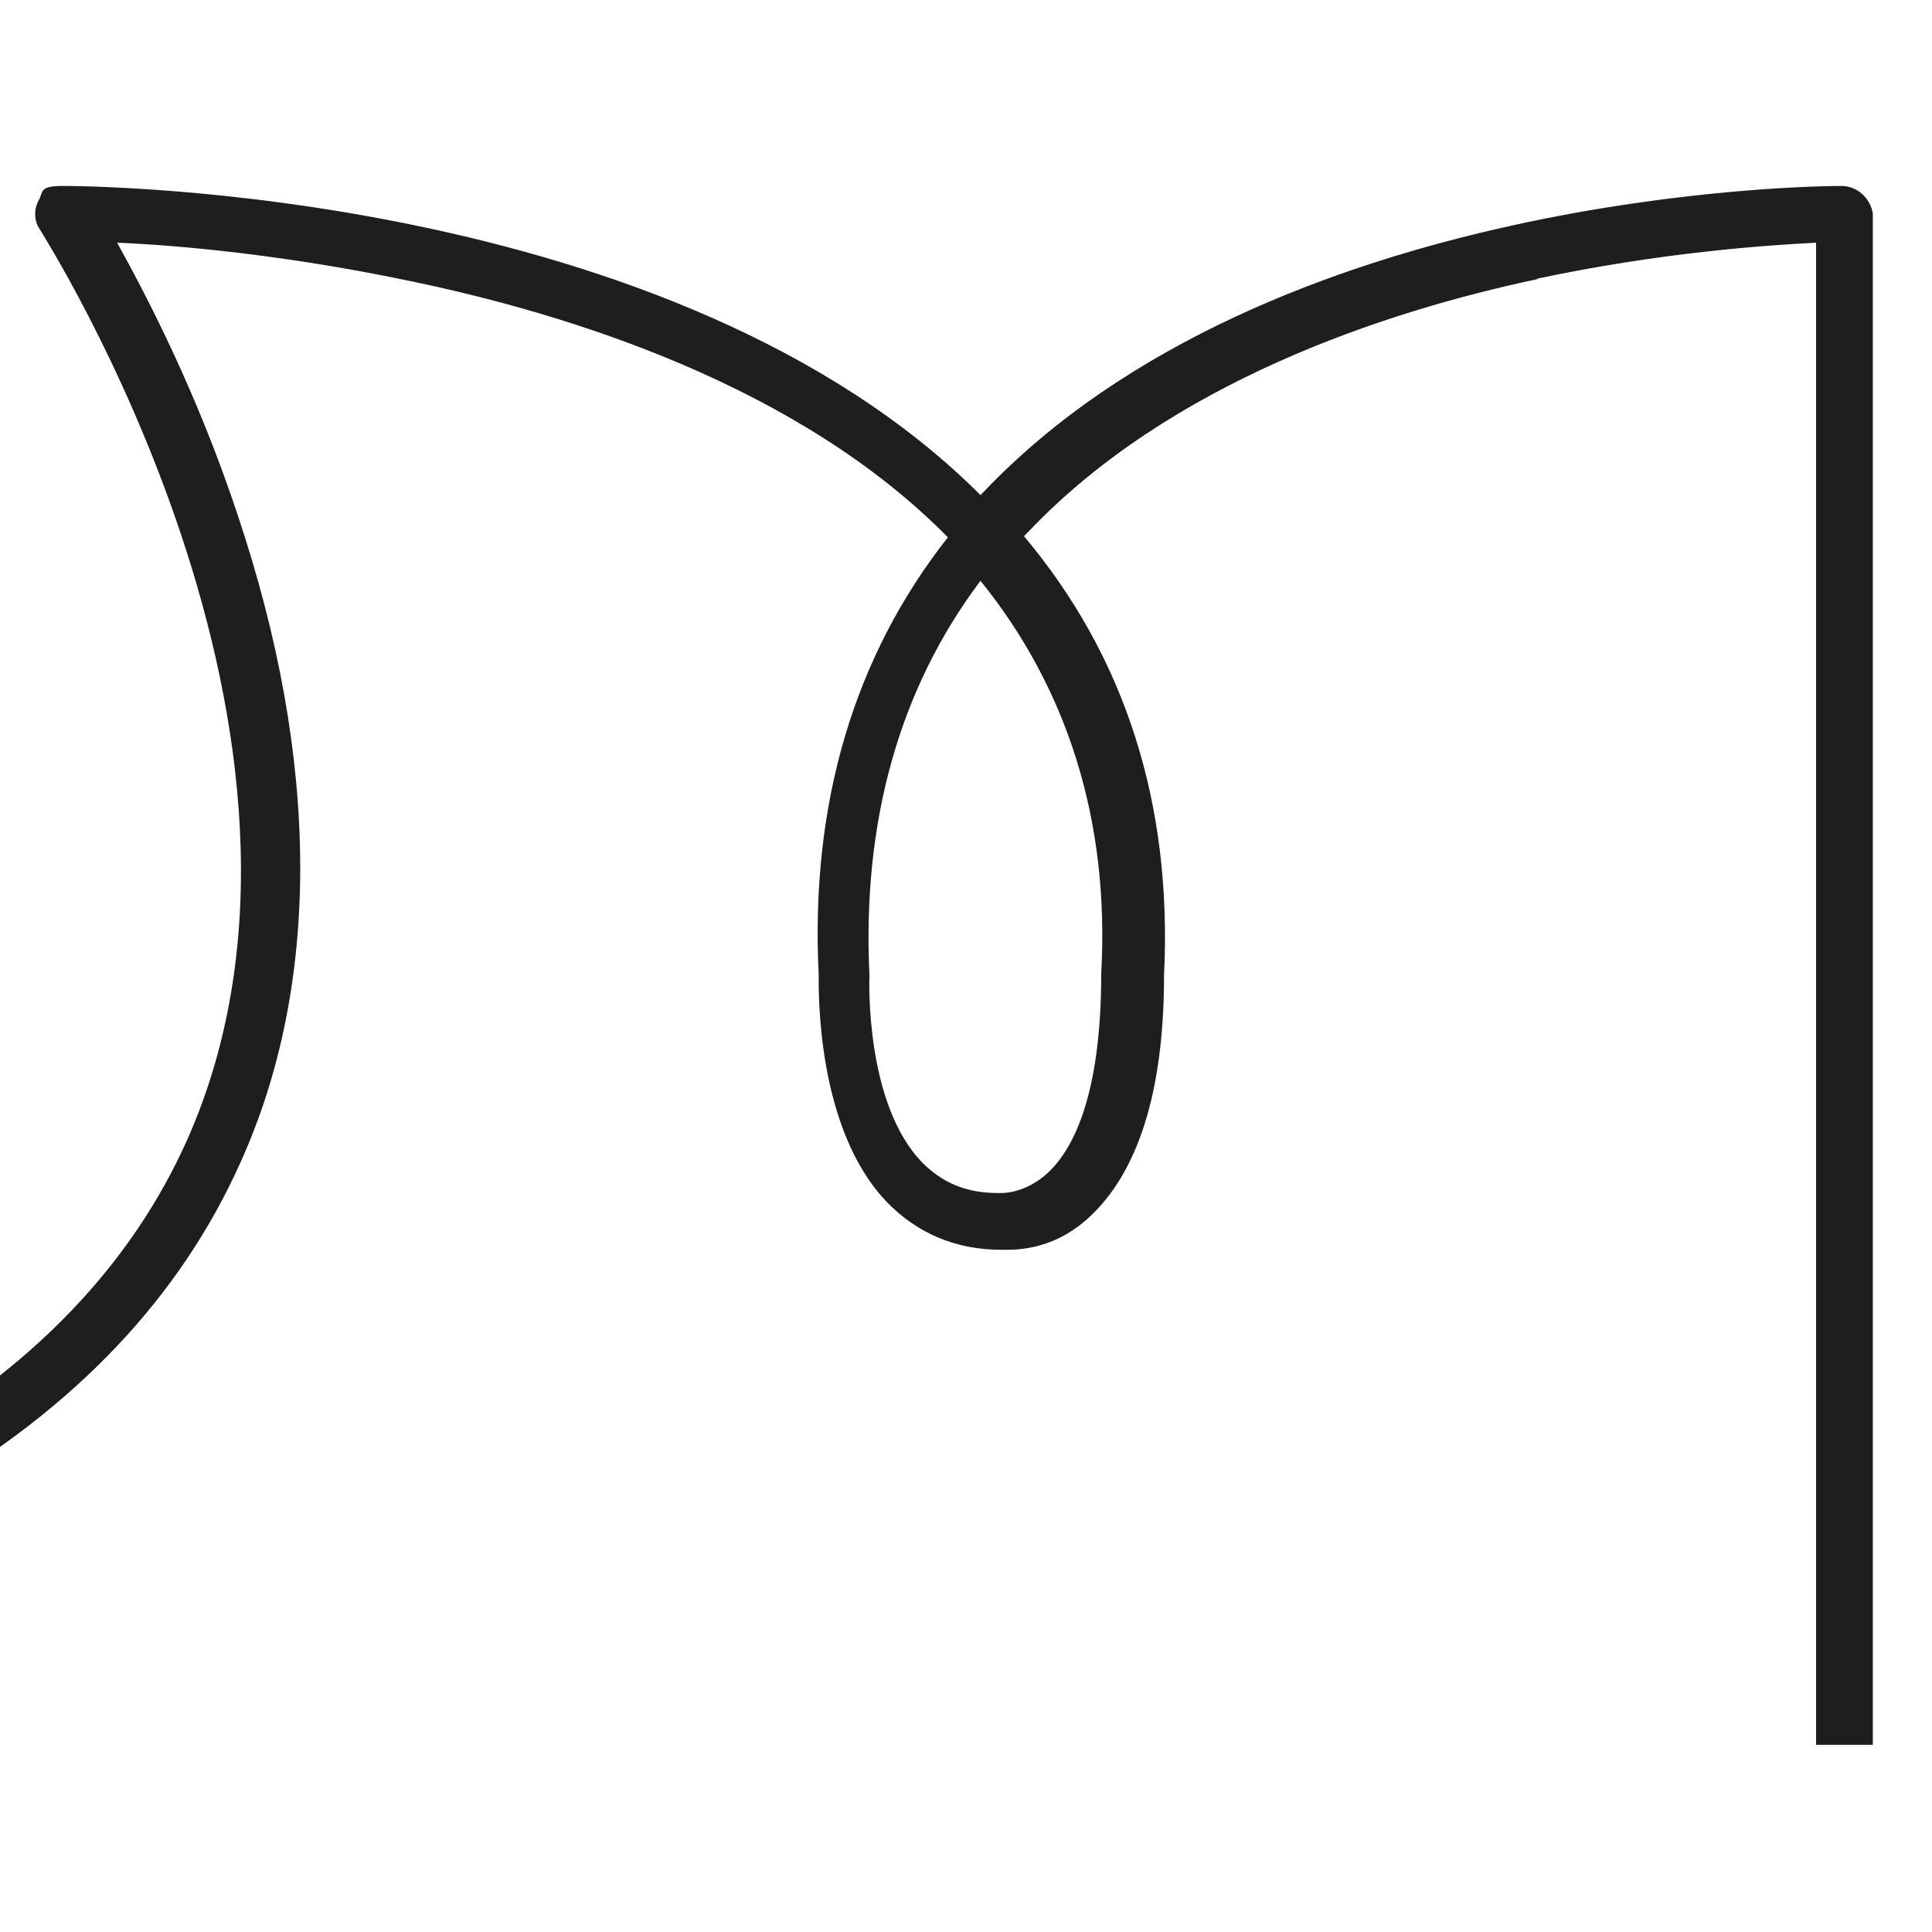 <?xml version="1.0" encoding="utf-8"?>
<!-- Generator: Adobe Illustrator 28.1.0, SVG Export Plug-In . SVG Version: 6.00 Build 0)  -->
<svg version="1.1" id="Calque_1" xmlns="http://www.w3.org/2000/svg" xmlns:xlink="http://www.w3.org/1999/xlink" x="0px" y="0px"
	 viewBox="0 0 160 160" style="enable-background:new 0 0 160 160;" xml:space="preserve">
<style type="text/css">
	.st0{fill:#1E1E1C;}
</style>
<path class="st0" d="M152.5,15.4c-1.9,0-47.3,0.3-71.1,25.4L81.2,41C55.8,15.6,7.2,15.4,5.2,15.4s-1.6,0.5-2,1.2
	c-0.4,0.7-0.4,1.7,0.1,2.4c0.2,0.4,27,42.1,12.2,75.4c-9.3,20.8-32.9,34.2-70.1,39.8c-0.2,0-20.6,3.3-51.6,5.7v4.7
	c31.4-2.4,52.2-5.7,52.4-5.8c38.9-5.8,63.7-20.2,73.7-42.5c6.7-14.8,6.6-33.3-0.2-53.6c-3.3-10-7.5-18.1-10-22.6
	c5,0.2,13.8,1,23.9,3.1c13.7,2.8,32.6,8.8,44.9,21.3c-7.8,9.9-11.4,22.1-10.7,36.2c0,1.4-0.2,12.7,5.6,18.8c2.5,2.6,5.7,4,9.5,4
	c0.9,0,4.1,0.2,7.2-2.6c4.1-3.7,6.3-10.4,6.3-20.1c0.7-14.2-3.2-26.4-11.6-36.4l0.4-0.4c11.7-12.3,29.4-18.2,42.2-20.9h-0.2
	c10.3-2.2,19.2-2.8,23.2-3v124.4h4.7V17.7C154.9,16.4,153.8,15.4,152.5,15.4z M91.2,80.6L91.2,80.6c0,10.3-2.4,14.7-4.5,16.6
	c-1.9,1.7-3.8,1.6-3.8,1.6h-0.3c-2.5,0-4.5-0.8-6.2-2.5C71.6,91.4,72,81,72,80.9v-0.2C71.4,68,74.5,57,81.2,48.1
	C88.4,57,91.9,68,91.2,80.6z"/>
</svg>
